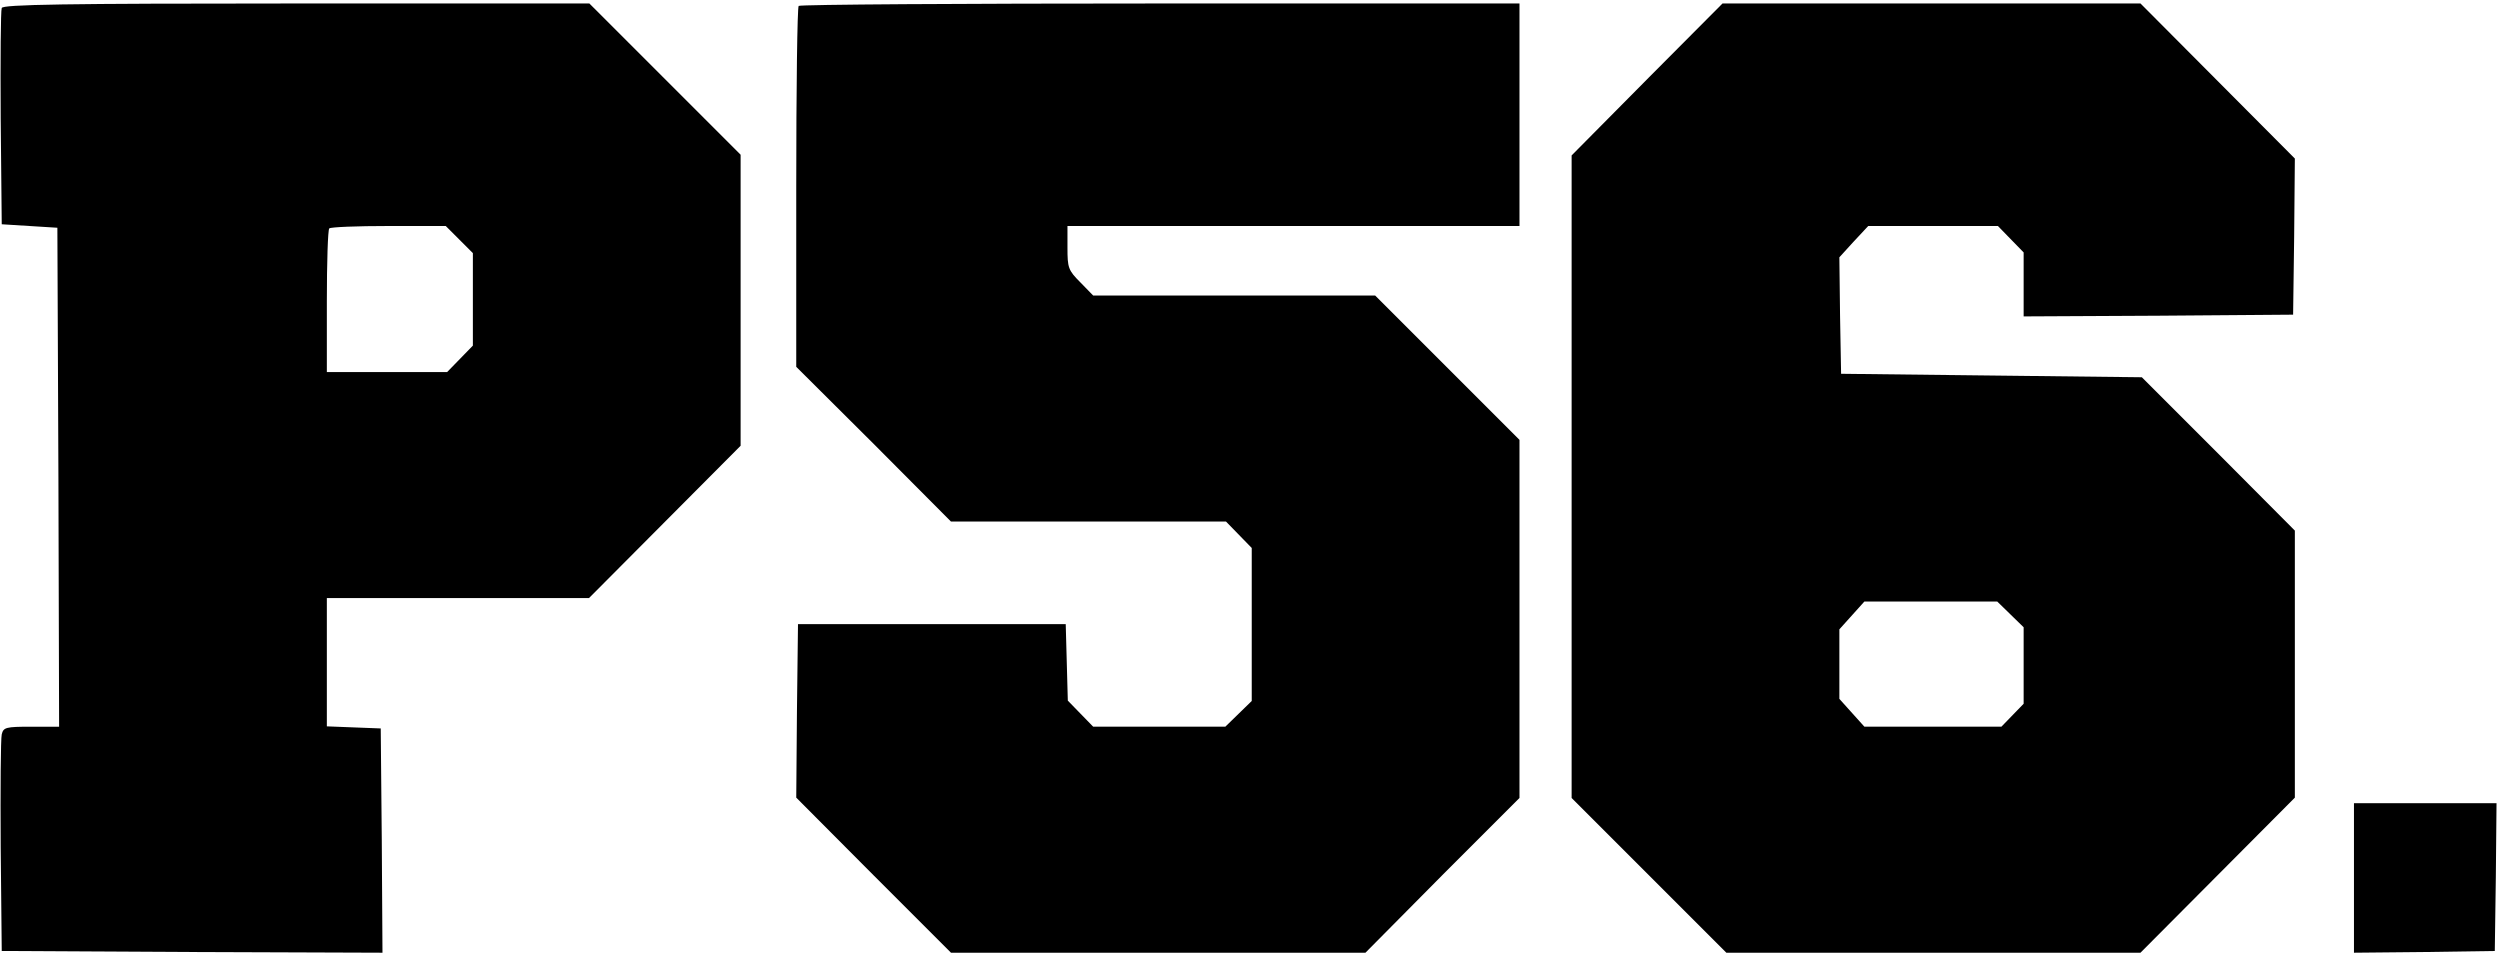<?xml version="1.0" standalone="no"?>
<!DOCTYPE svg PUBLIC "-//W3C//DTD SVG 20010904//EN"
 "http://www.w3.org/TR/2001/REC-SVG-20010904/DTD/svg10.dtd">
<svg version="1.0" xmlns="http://www.w3.org/2000/svg"
 width="719pt" height="275pt" viewBox="0 0 719 275"
 preserveAspectRatio="xMidYMid meet">

<g transform="translate(0,275) scale(0.1,-0.1)"
fill="#000000" stroke="none">
<path d="M5 2727 c-3 -7 -4 -149 -3 -317 l3 -305 80 -5 80 -5 3 -717 2 -718
-80 0 c-74 0 -80 -2 -85 -22 -3 -13 -4 -158 -3 -323 l3 -300 548 -3 547 -2 -2
322 -3 323 -78 3 -77 3 0 184 0 185 377 0 377 0 218 219 218 219 0 418 0 419
-218 218 -217 217 -843 0 c-669 0 -844 -3 -847 -13z m1316 -666 l39 -39 0
-133 0 -133 -37 -38 -37 -38 -173 0 -173 0 0 203 c0 112 3 207 7 210 3 4 80 7
171 7 l164 0 39 -39z"/>
<path d="M2297 2733 c-4 -3 -7 -238 -7 -522 l0 -516 223 -222 222 -223 396 0
395 0 37 -38 37 -38 0 -220 0 -220 -38 -37 -38 -37 -190 0 -190 0 -37 38 -36
37 -3 110 -3 110 -385 0 -385 0 -3 -250 -2 -249 222 -223 223 -223 596 0 596
0 221 223 222 222 0 515 0 515 -207 207 -208 208 -405 0 -406 0 -37 38 c-35
35 -37 42 -37 100 l0 62 650 0 650 0 0 320 0 320 -1033 0 c-569 0 -1037 -3
-1040 -7z"/>
<path d="M4737 2522 l-217 -219 0 -924 0 -924 223 -223 222 -222 595 0 596 0
222 223 222 223 0 384 0 384 -220 221 -220 220 -432 5 -433 5 -3 167 -2 168
41 45 42 45 186 0 187 0 37 -38 37 -38 0 -92 0 -92 388 2 387 3 3 224 2 225
-222 223 -222 223 -601 0 -601 0 -217 -218z m1045 -1539 l38 -37 0 -110 0
-110 -32 -33 -32 -33 -197 0 -197 0 -36 40 -36 40 0 100 0 100 36 40 36 40
191 0 191 0 38 -37z"/>
<path d="M6770 225 l0 -215 203 2 202 3 3 213 2 212 -205 0 -205 0 0 -215z"/>
</g>
</svg>
